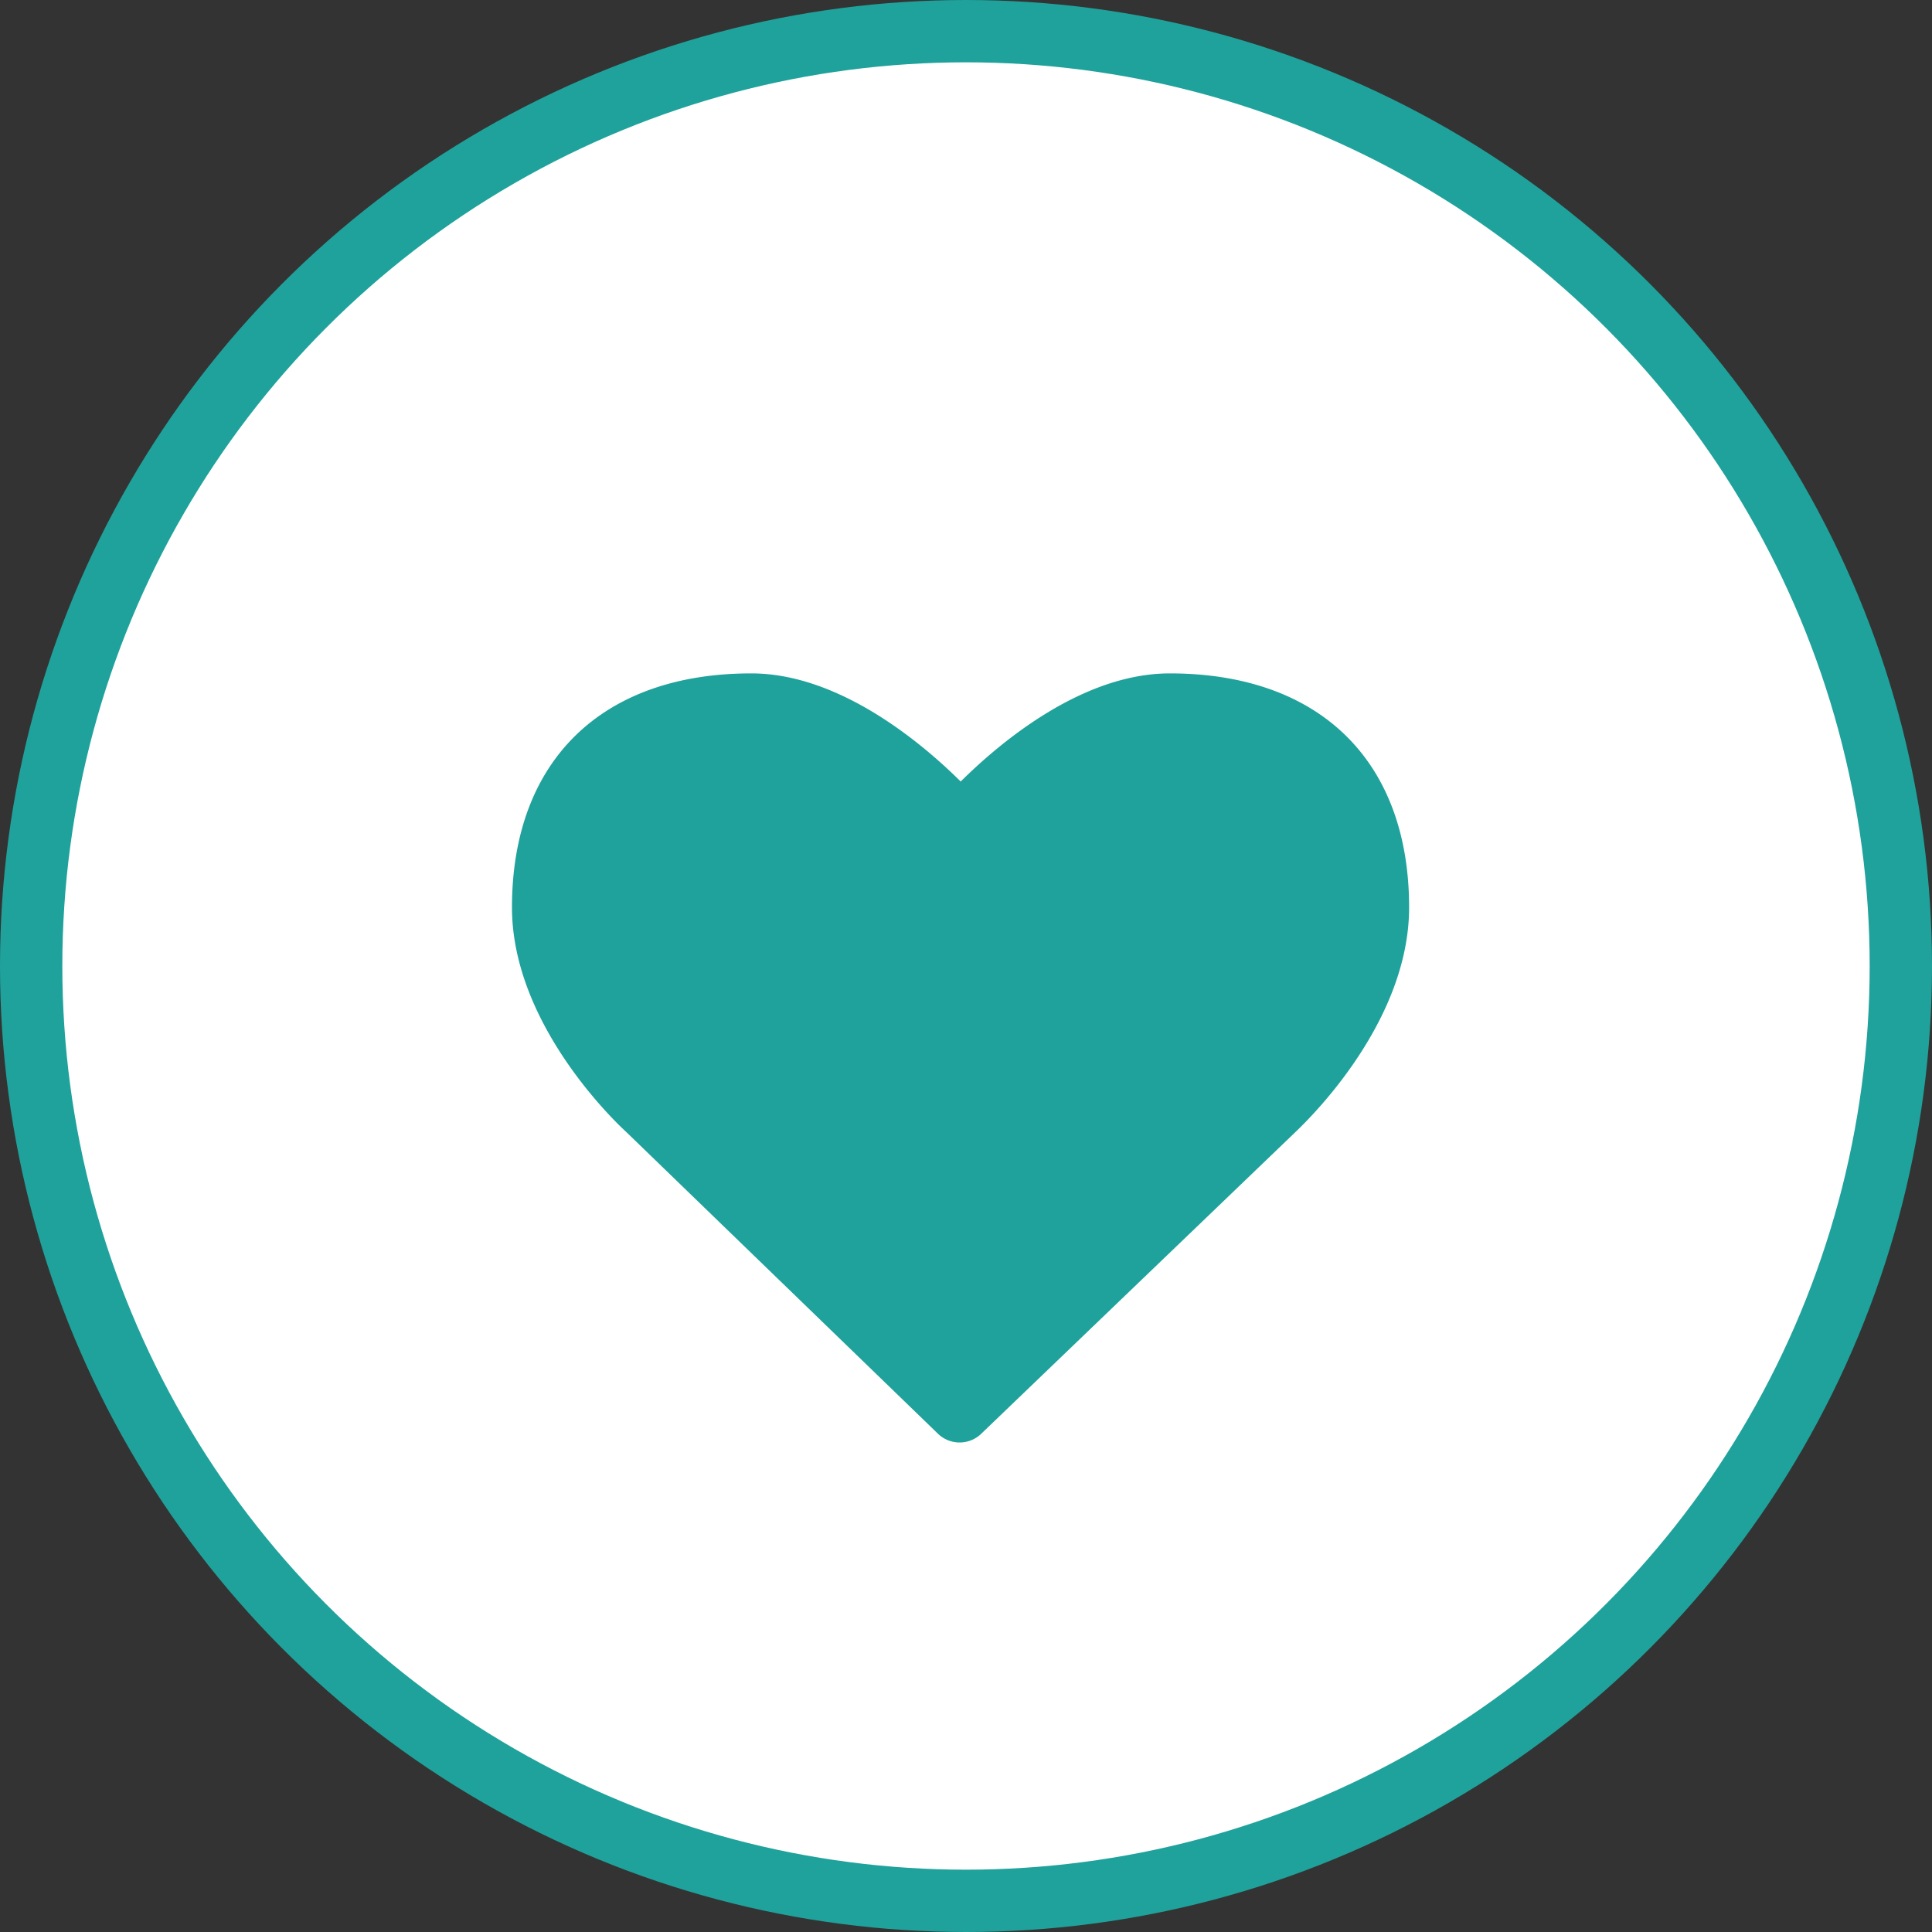 <svg xmlns="http://www.w3.org/2000/svg" viewBox="0 0 62 62">
    <rect x="0" y="0" width="62" height="62" fill="#333333" stroke="none"/>
    <circle class='fill_to_green' cx="31" cy="31" r="30" style="fill:#fff;stroke:#1fa29b;stroke-miterlimit:10;stroke-width:2px"/>
    <path class='fill_to_white' d="M30.09,46l-10-9.68c-.12-.11-3.66-3.34-3.66-7.2,0-4.7,2.88-7.51,7.68-7.51,2.81,0,5.45,2.21,6.72,3.47,1.27-1.26,3.9-3.47,6.71-3.47,4.81,0,7.68,2.81,7.68,7.51,0,3.86-3.53,7.09-3.68,7.24L31.5,46a1,1,0,0,1-1.41,0Z" style="fill:#1fa29b"/>
</svg>

